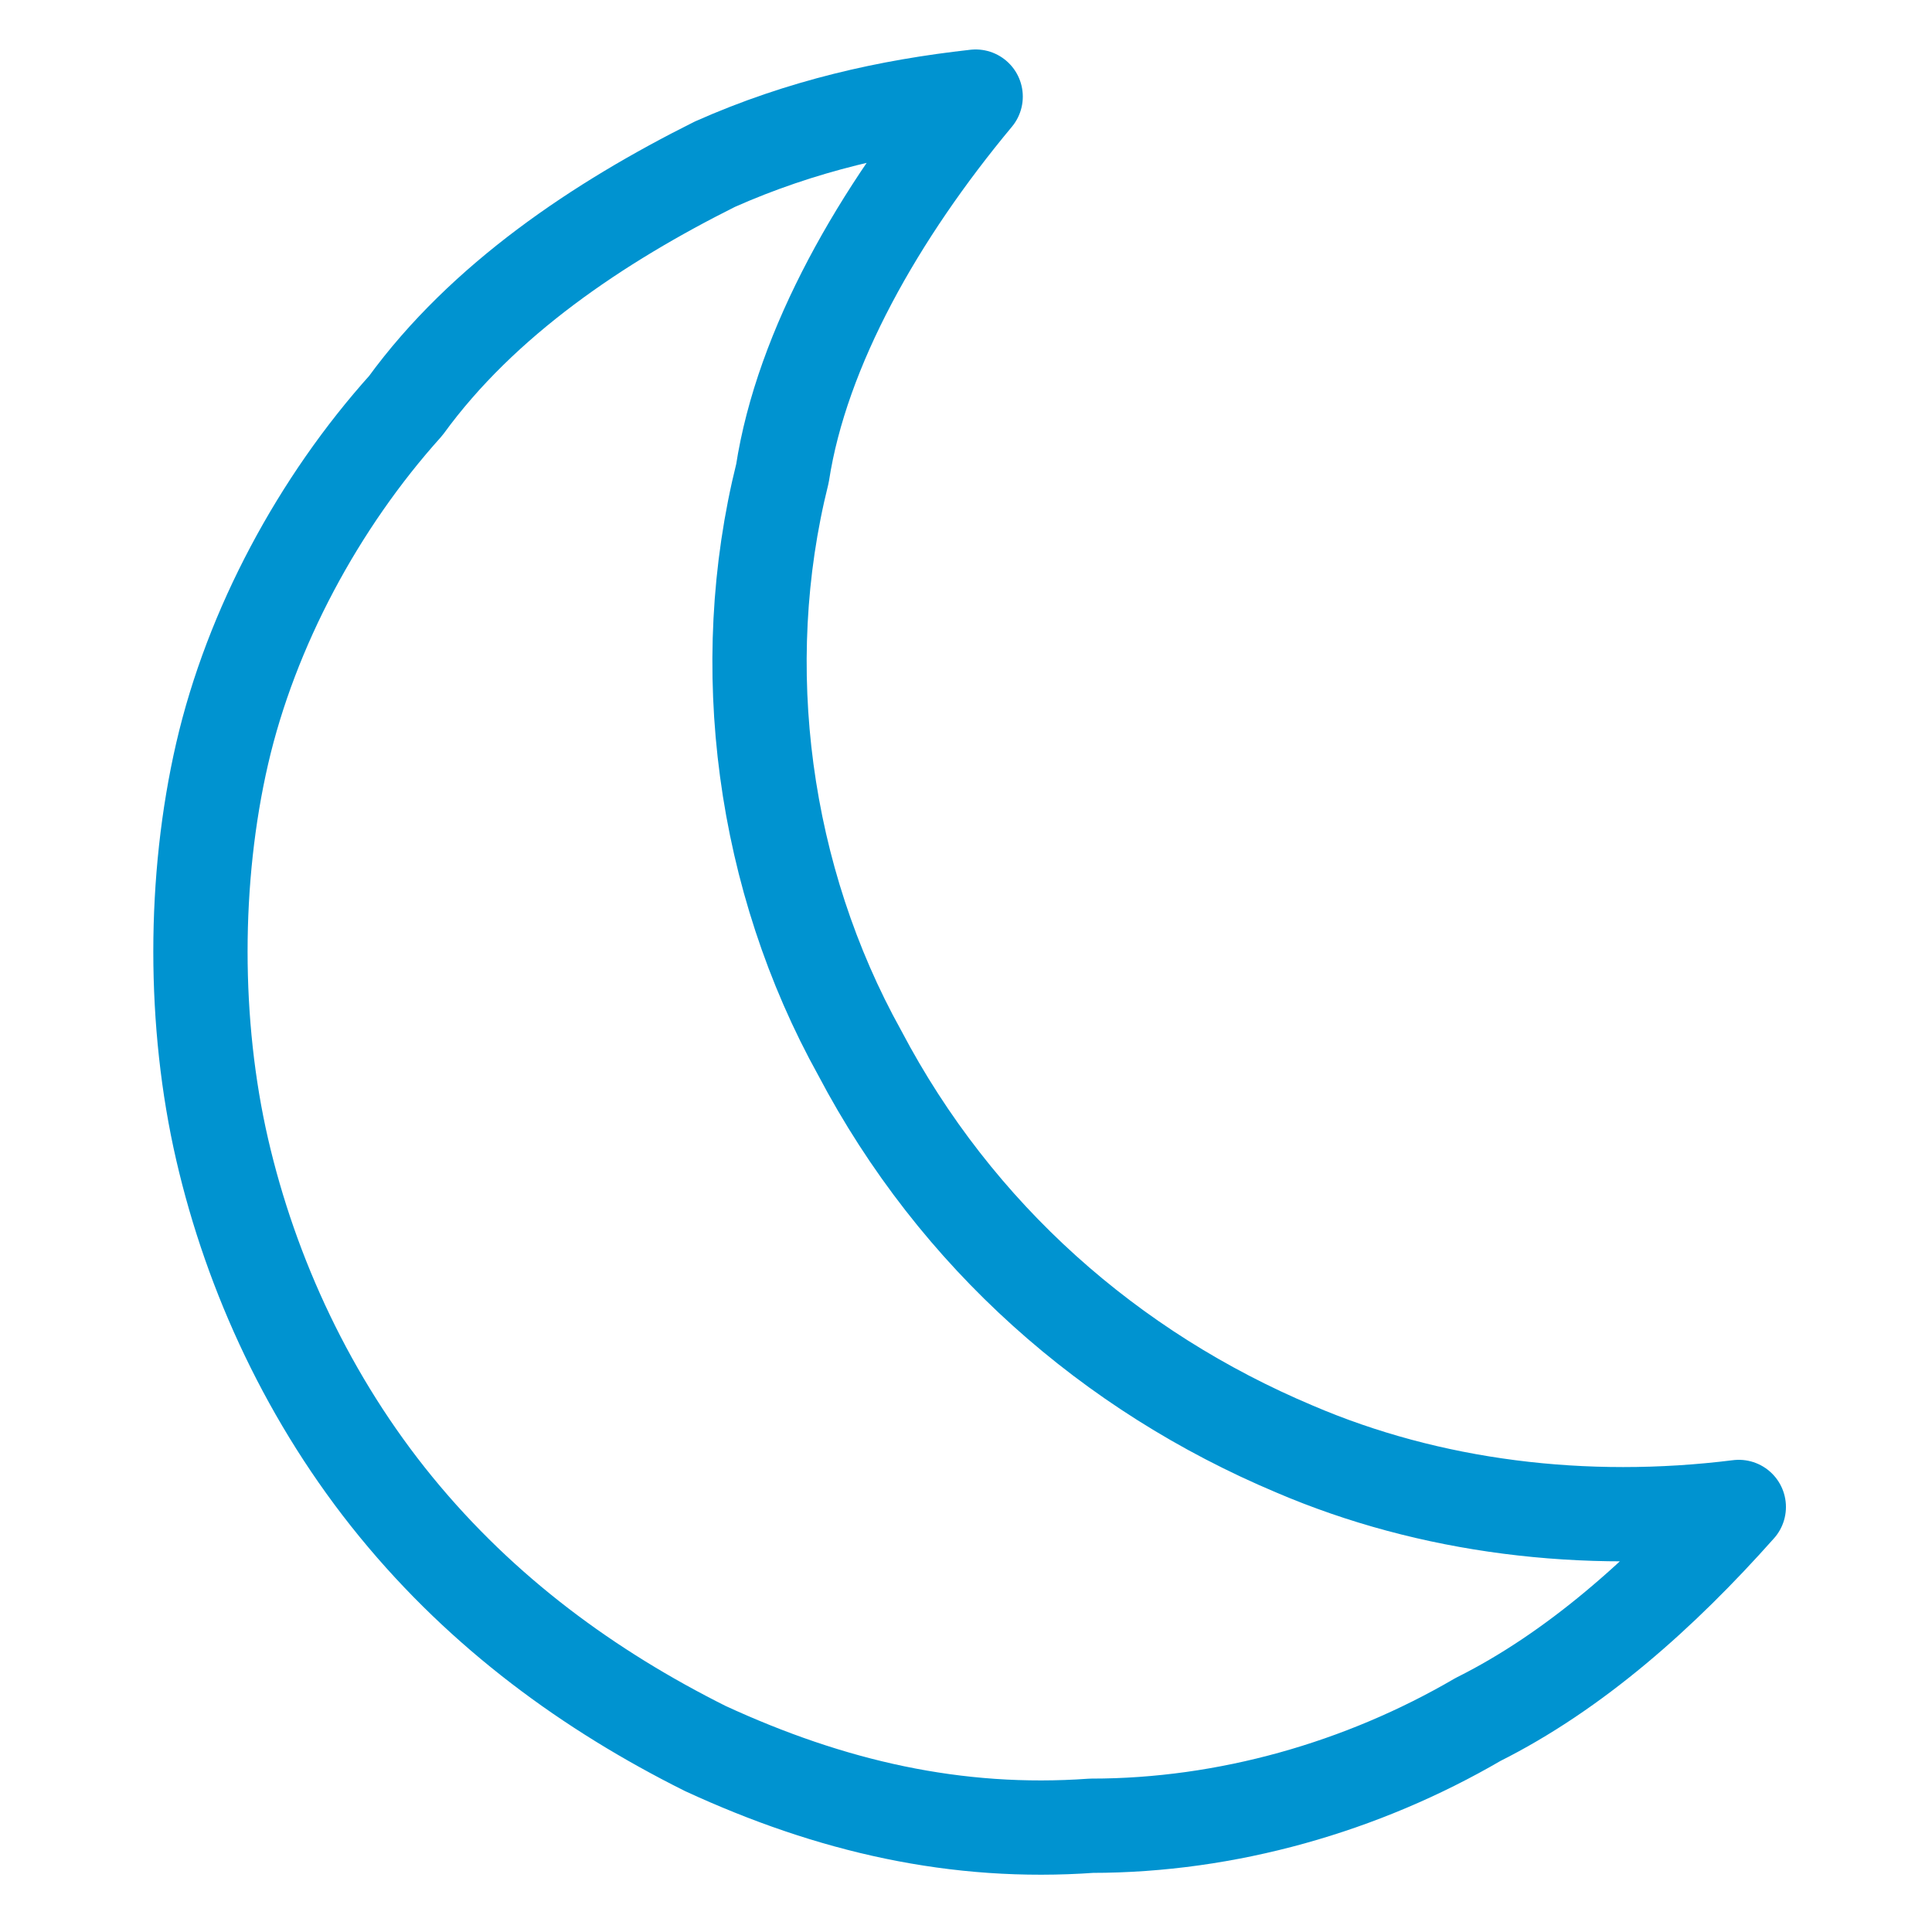 <svg version="1.1" id="Layer_1" xmlns="http://www.w3.org/2000/svg" xmlns:xlink="http://www.w3.org/1999/xlink" x="0px" y="0px"
	 viewBox="0 0 20 20" style="enable-background:new 0 0 20 20;" xml:space="preserve">
<style type="text/css">
	.st0{fill:none;stroke:#0093D0;stroke-miterlimit:10;}
	.st1{fill:#0093D0;}
	.st2{fill:none;stroke:#0093D0;stroke-linecap:round;stroke-linejoin:round;stroke-miterlimit:10;}
	.st3{fill:none;stroke:#0093D0;stroke-width:0.75;stroke-miterlimit:10;}
	.st4{fill:none;stroke:#0093D0;stroke-width:0.976;stroke-linecap:round;stroke-linejoin:round;stroke-miterlimit:10;}
</style>
<path class="st4" d="M10.1,1C9.2,1.1,8.3,1.3,7.4,1.7C6.2,2.3,5,3.1,4.2,4.2C3.3,5.2,2.6,6.5,2.3,7.8c-0.3,1.3-0.3,2.8,0,4.1
	c0.3,1.3,0.9,2.6,1.8,3.7c0.9,1.1,2,1.9,3.2,2.5c1.3,0.6,2.6,0.9,4,0.8c1.4,0,2.8-0.4,4-1.1c1-0.5,1.9-1.3,2.7-2.2
	c-1.6,0.2-3.2,0-4.6-0.6c-1.9-0.8-3.5-2.2-4.5-4.1c-1-1.8-1.3-4-0.8-6C8.3,3.6,9.1,2.2,10.1,1z"/>
</svg>
